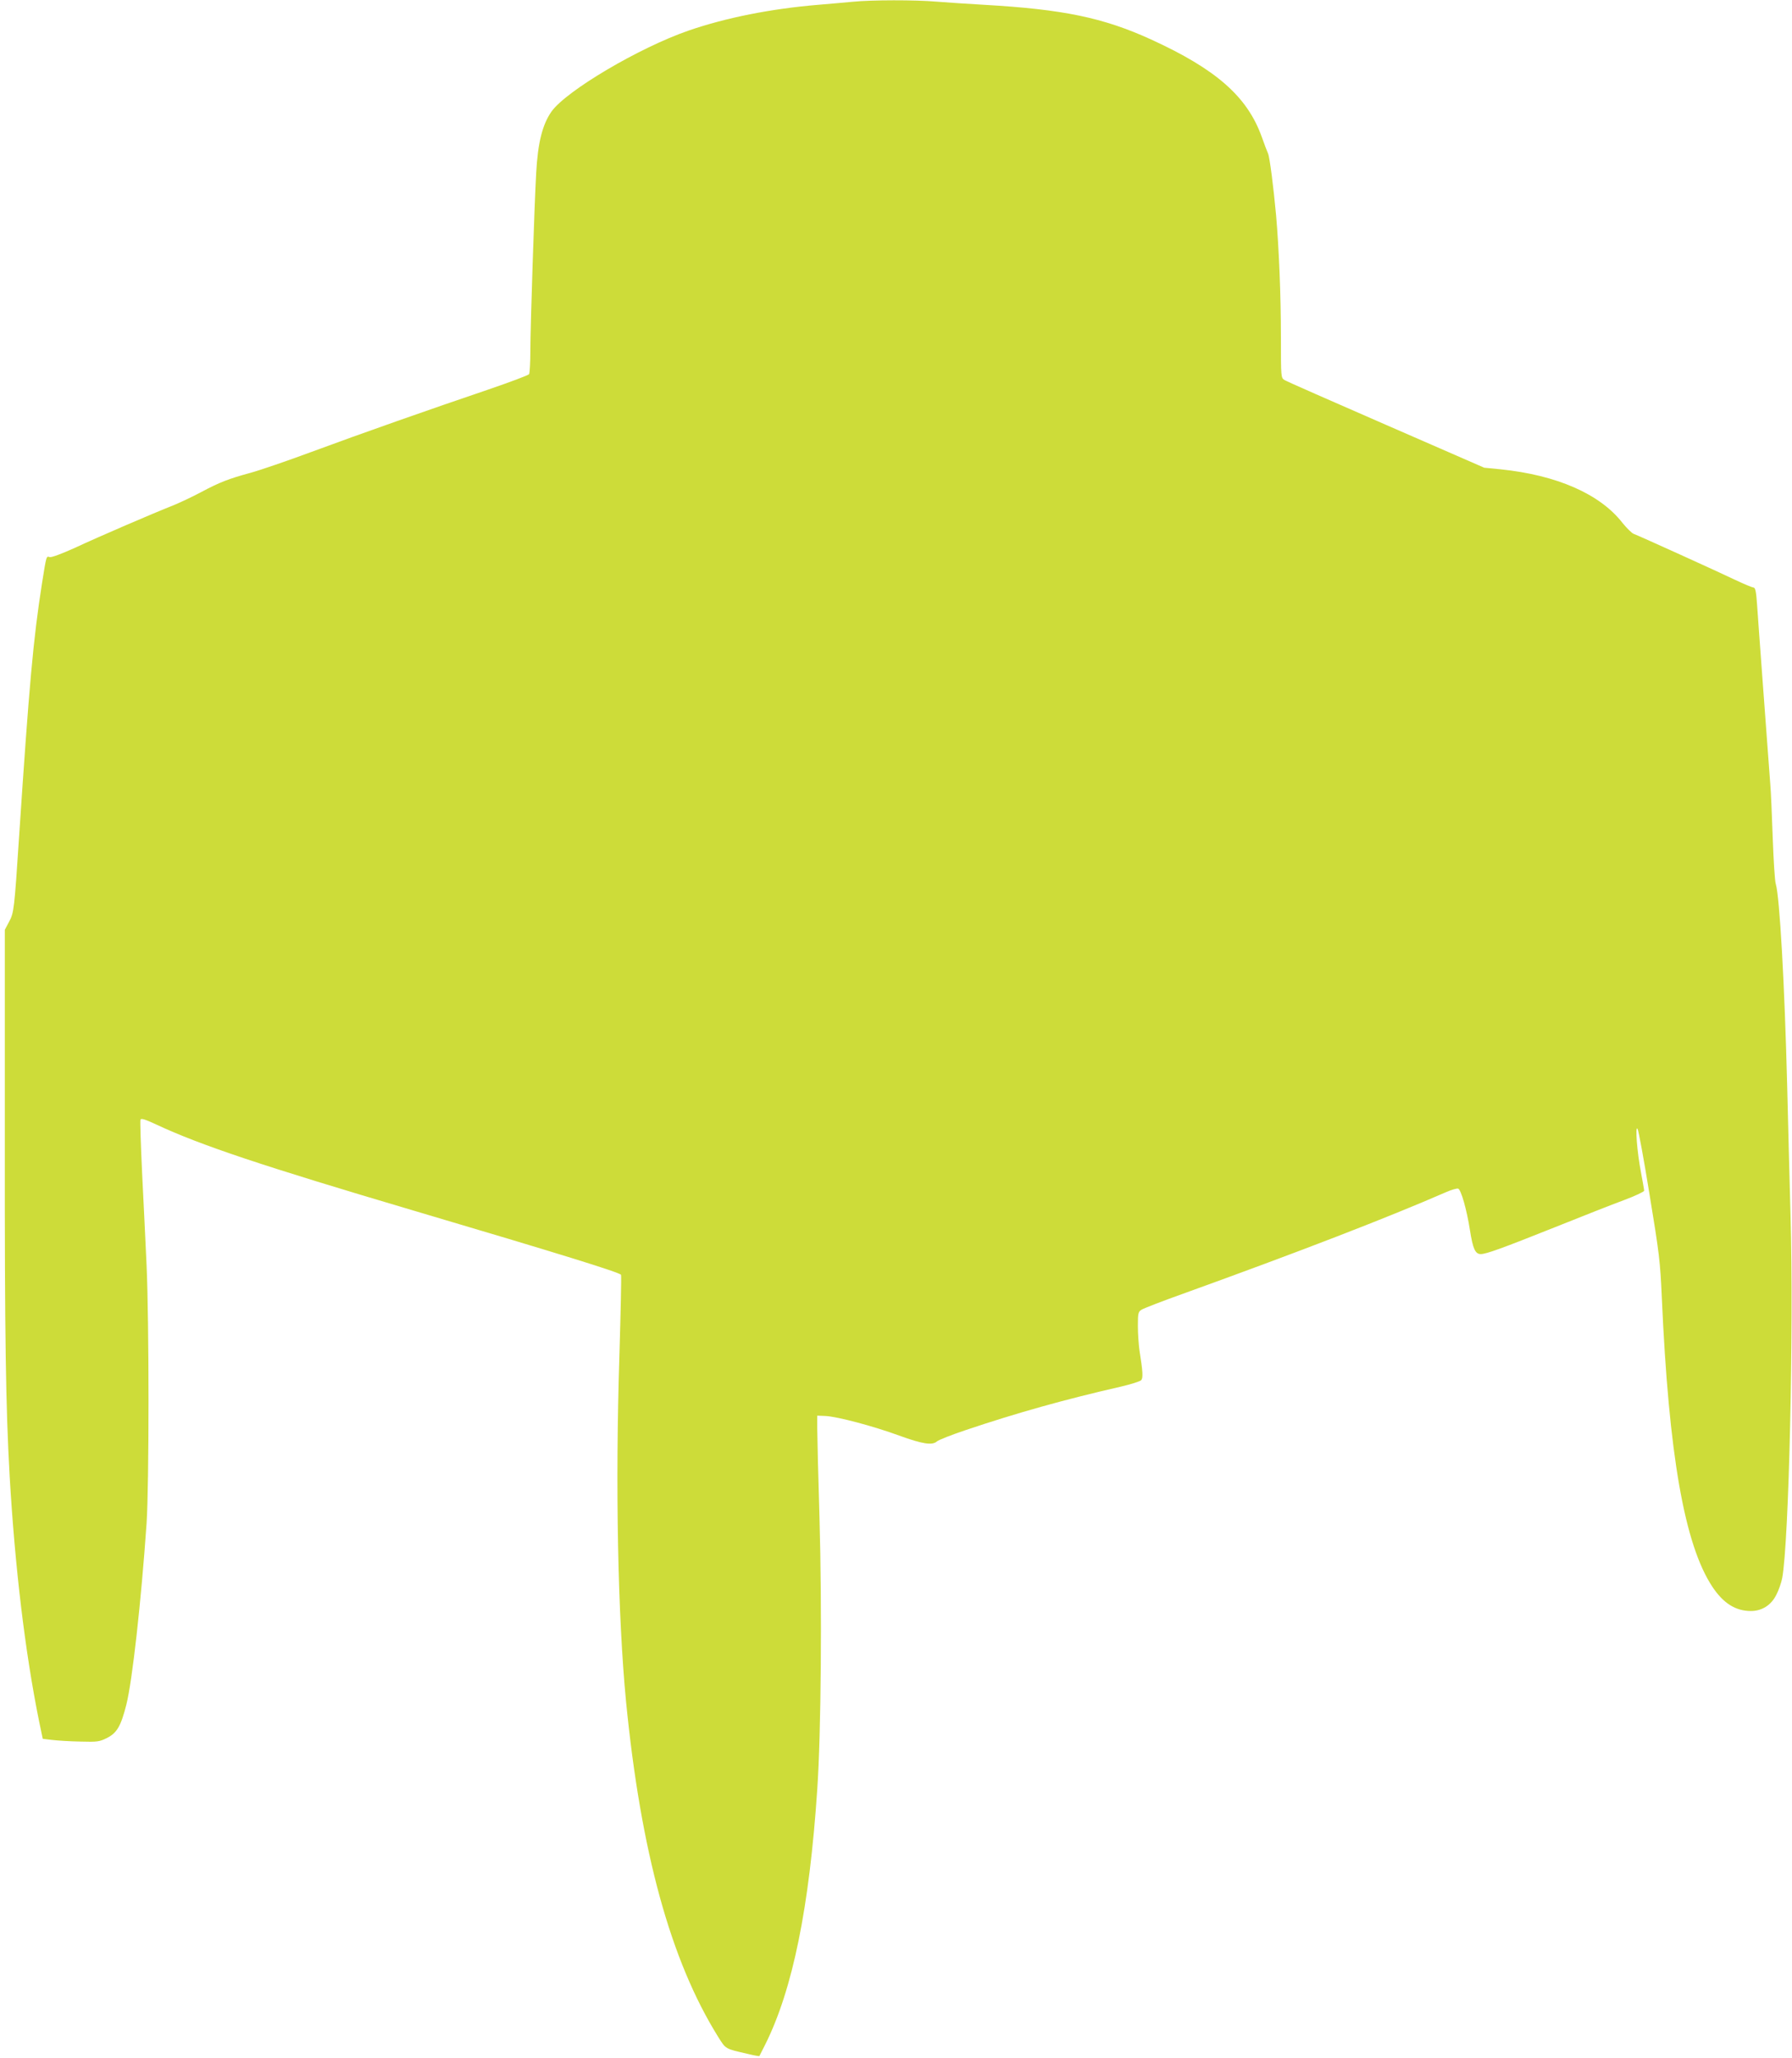 <?xml version="1.0" standalone="no"?>
<!DOCTYPE svg PUBLIC "-//W3C//DTD SVG 20010904//EN"
 "http://www.w3.org/TR/2001/REC-SVG-20010904/DTD/svg10.dtd">
<svg version="1.0" xmlns="http://www.w3.org/2000/svg"
 width="1115pt" height="1280pt" viewBox="0 0 1115 1280"
 preserveAspectRatio="xMidYMid meet">
<g transform="translate(0,1280) scale(0.1,-0.1)"
fill="#cddc39" stroke="none">
<path d="M5305 12789 c-44 -4 -141 -13 -215 -19 -290 -24 -573 -80 -805 -160
-307 -106 -759 -373 -853 -503 -57 -81 -86 -195 -96 -387 -11 -193 -36 -956
-36 -1100 0 -74 -4 -141 -8 -147 -4 -7 -120 -50 -257 -97 -360 -122 -779 -269
-1095 -386 -151 -56 -323 -115 -382 -131 -136 -37 -190 -58 -307 -120 -52 -28
-129 -64 -170 -81 -129 -51 -469 -197 -614 -265 -87 -39 -146 -61 -158 -58
-21 7 -20 11 -48 -165 -54 -345 -79 -622 -142 -1570 -30 -457 -32 -477 -63
-534 l-26 -49 0 -1316 c-1 -1231 6 -1652 30 -2081 33 -568 96 -1095 183 -1525
l23 -110 59 -7 c33 -4 112 -9 175 -10 106 -3 119 -1 165 22 62 31 87 73 121
207 37 146 92 638 126 1128 16 236 16 1256 0 1605 -7 146 -19 406 -28 579 -8
172 -13 320 -10 327 4 10 29 2 98 -30 273 -128 666 -259 1603 -536 916 -271
1280 -384 1289 -399 3 -5 -2 -231 -10 -502 -26 -810 -10 -1617 41 -2149 92
-937 277 -1613 573 -2088 49 -78 42 -74 186 -107 37 -9 70 -15 71 -13 1 2 18
35 37 73 170 341 274 851 323 1585 24 350 30 1131 14 1687 -8 263 -14 514 -14
558 l0 80 50 -2 c73 -3 299 -63 460 -122 146 -53 206 -62 235 -36 10 9 91 41
181 71 315 106 611 189 961 269 64 15 122 33 129 41 12 15 10 52 -11 184 -5
36 -10 104 -10 152 0 80 2 89 23 102 12 8 128 53 257 99 718 259 1275 474
1637 632 34 15 69 25 76 22 18 -7 53 -130 73 -257 18 -116 33 -150 67 -150 34
0 126 33 462 167 165 66 357 142 428 168 70 26 127 53 127 59 0 6 -9 58 -20
116 -24 124 -37 294 -21 269 6 -9 40 -194 75 -411 60 -364 66 -414 76 -639 43
-976 141 -1537 315 -1799 68 -102 144 -150 239 -150 69 0 126 36 158 100 16
30 32 78 37 105 42 225 72 1549 52 2250 -6 226 -16 590 -21 810 -16 634 -47
1179 -71 1257 -6 18 -14 148 -19 288 -5 140 -11 289 -15 330 -15 204 -76 1019
-82 1115 -6 87 -11 110 -23 111 -8 0 -60 22 -115 48 -98 47 -589 270 -631 286
-12 5 -43 36 -69 68 -140 180 -409 297 -758 333 l-102 10 -610 266 c-335 146
-620 271 -632 279 -23 14 -23 16 -23 267 0 257 -12 550 -30 757 -16 176 -40
363 -50 385 -5 11 -23 57 -39 103 -90 251 -283 421 -690 607 -296 135 -546
187 -1036 215 -104 6 -240 15 -301 20 -127 11 -402 11 -519 -1z"/>
</g>
</svg>
